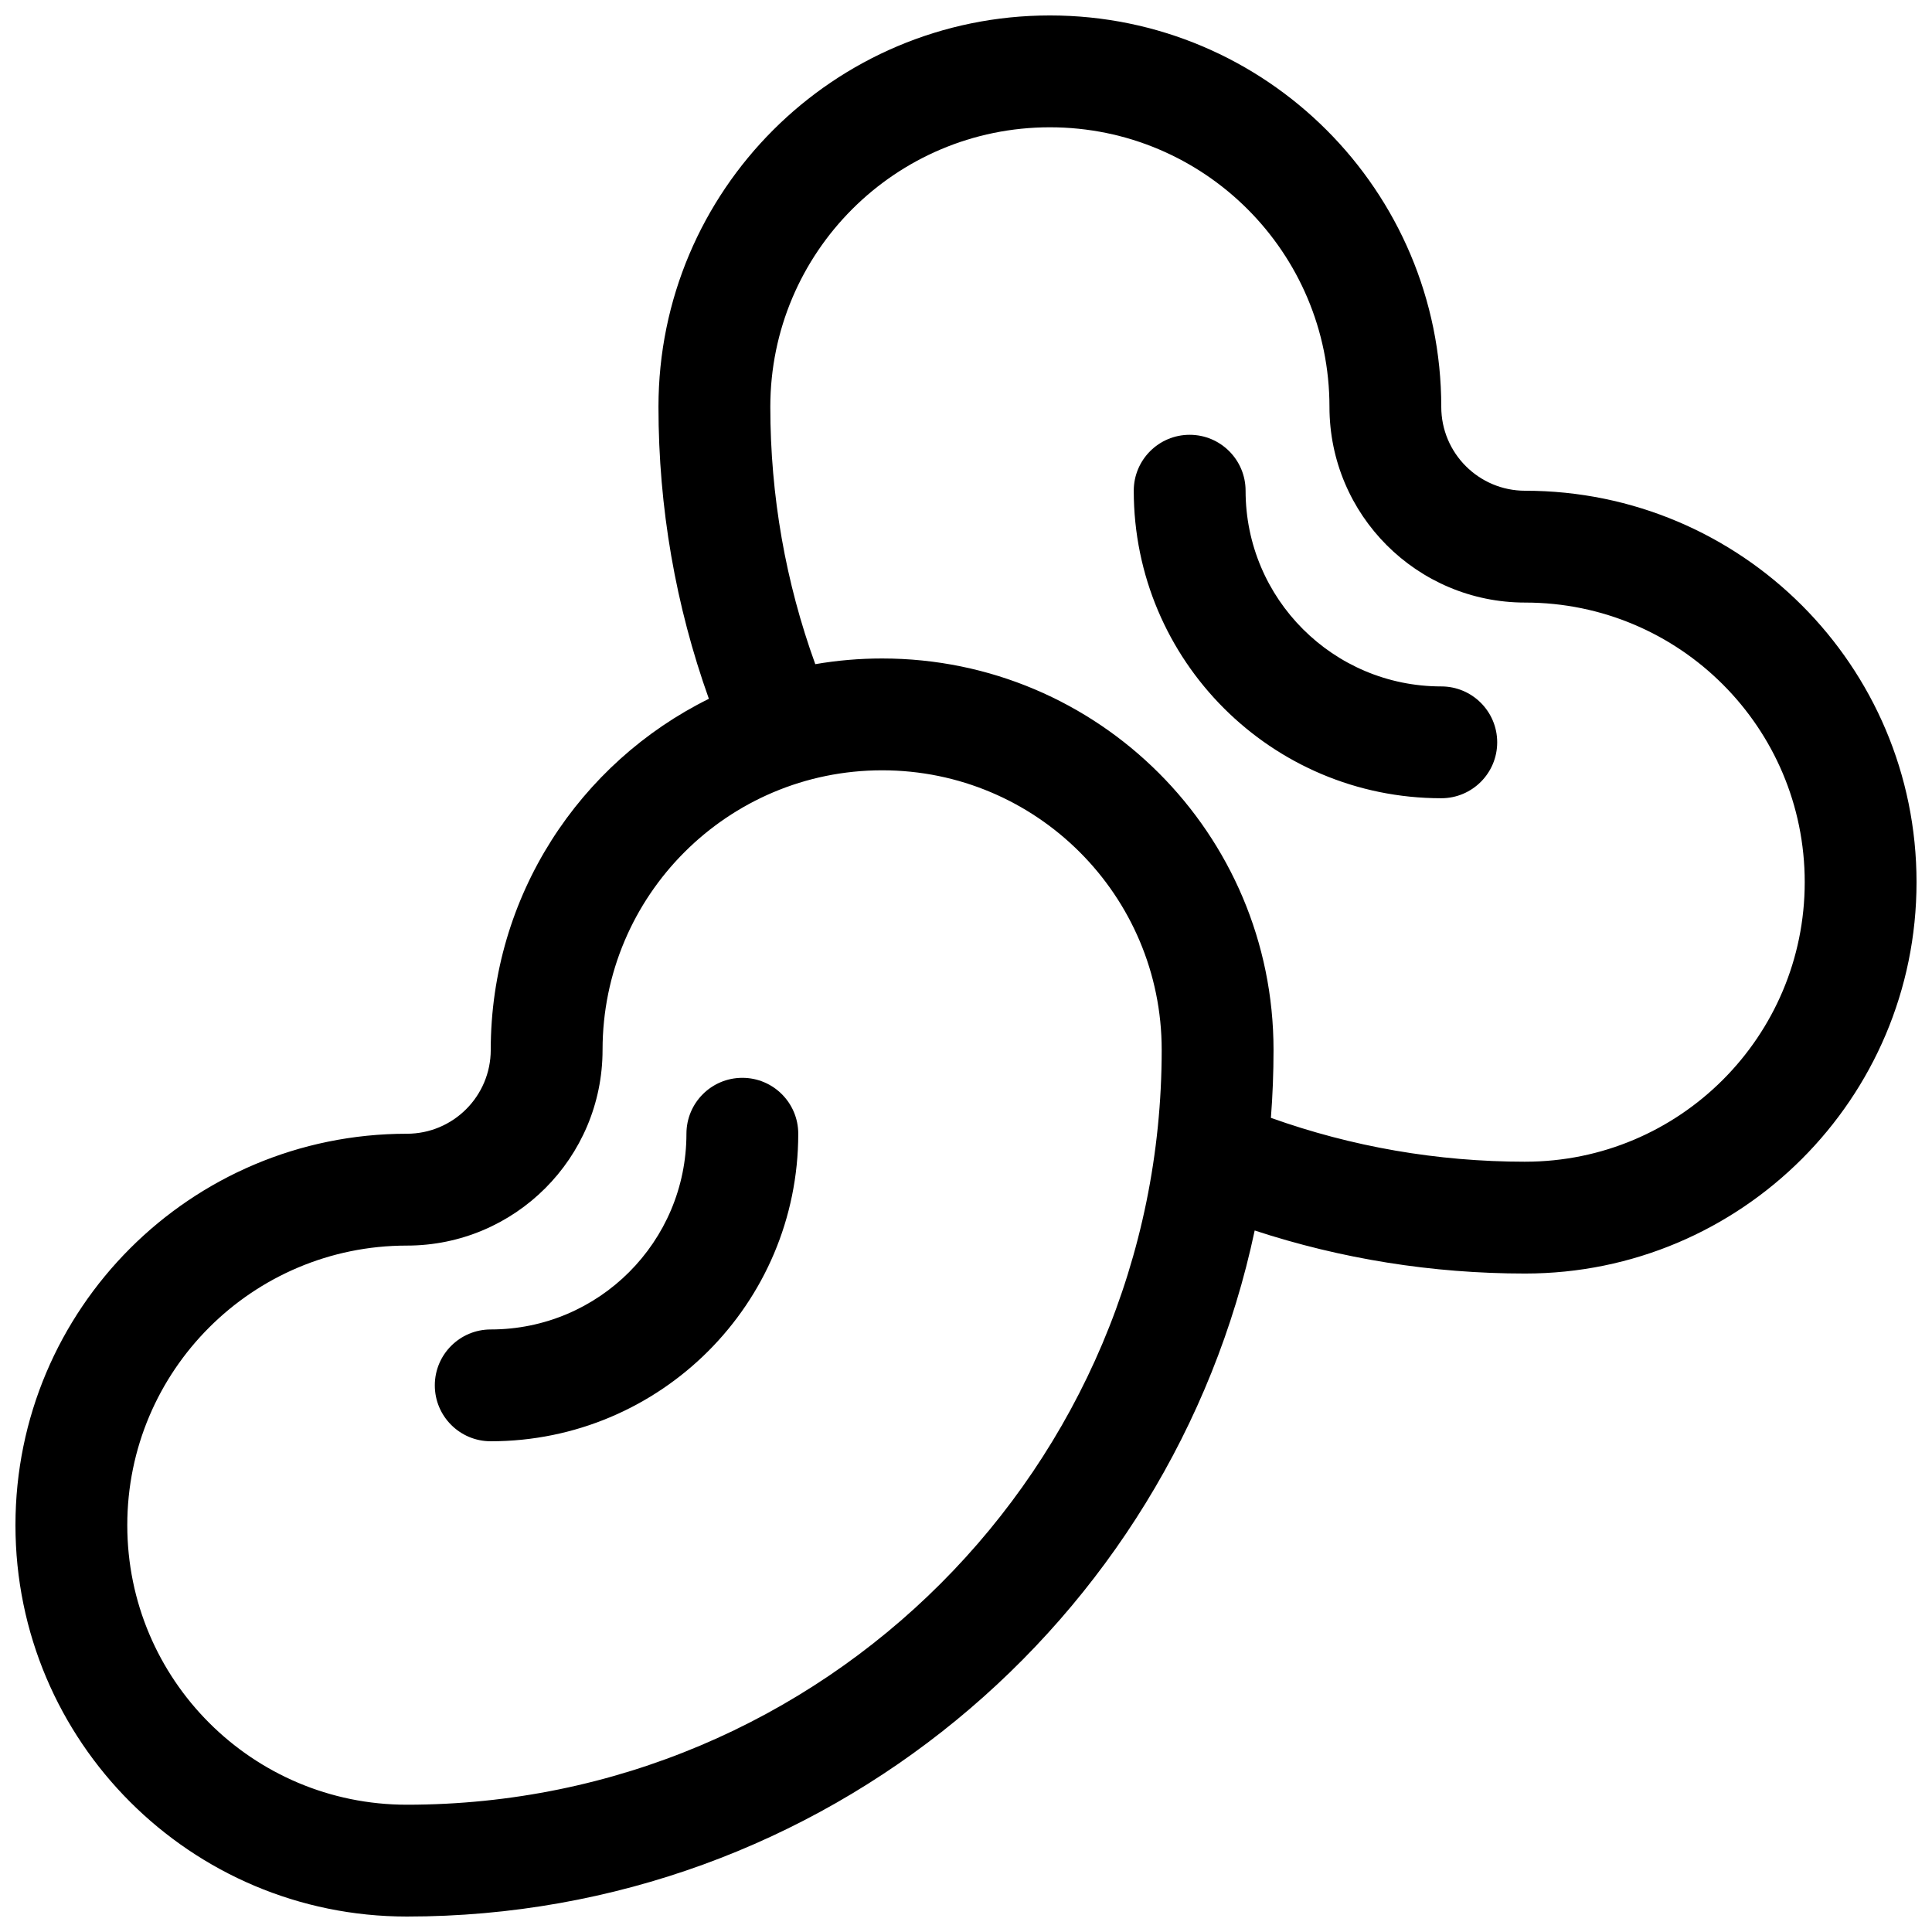 <?xml version="1.0" encoding="UTF-8"?>
<!-- Uploaded to: ICON Repo, www.iconrepo.com, Generator: ICON Repo Mixer Tools -->
<svg width="800px" height="800px" version="1.1" viewBox="144 144 512 512" xmlns="http://www.w3.org/2000/svg">
 <defs>
  <clipPath id="a">
   <path d="m148.09 148.09h503.81v503.81h-503.81z"/>
  </clipPath>
 </defs>
 <g clip-path="url(#a)">
  <path d="m331.86 329.19c-8.793-24.586-13.359-50.668-13.359-77.367 0-57.285 46.438-103.73 103.73-103.73 57.285 0 103.72 46.441 103.72 103.73 0 12.273 9.953 22.227 22.23 22.227 57.285 0 103.72 46.438 103.72 103.73 0 57.285-46.438 103.72-103.72 103.72-24.648 0-48.766-3.887-71.676-11.406-22.02 103.87-114.25 181.81-224.68 181.81-57.285 0-103.73-46.438-103.73-103.72 0-57.289 46.441-103.73 103.73-103.73 12.273 0 22.227-9.953 22.227-22.227 0-40.801 23.559-76.102 57.812-93.039zm-28.176 93.039c0 28.641-23.223 51.863-51.863 51.863-40.918 0-74.09 33.168-74.09 74.09 0 40.918 33.172 74.086 74.09 74.086 110.48 0 200.04-89.559 200.04-200.04 0-40.918-33.168-74.09-74.086-74.09-40.922 0-74.09 33.172-74.09 74.09zm244.5 29.633c40.918 0 74.086-33.168 74.086-74.086 0-40.922-33.168-74.09-74.086-74.09-28.645 0-51.863-23.223-51.863-51.863 0-40.918-33.172-74.09-74.09-74.09-40.918 0-74.09 33.172-74.09 74.09 0 23.57 4.07 46.551 11.918 68.188 5.809-1 11.73-1.508 17.719-1.508 57.285 0 103.72 46.438 103.72 103.73 0 6.031-0.23 12.039-0.695 18.008 21.402 7.656 44.102 11.625 67.379 11.625zm-222.27-7.406c0-8.184 6.633-14.82 14.816-14.82 8.184 0 14.816 6.637 14.816 14.82 0 45.008-36.488 81.496-81.496 81.496-8.184 0-14.82-6.633-14.82-14.816 0-8.184 6.637-14.816 14.82-14.816 28.641 0 51.863-23.223 51.863-51.863zm148.18-170.41c0 28.641 23.219 51.863 51.859 51.863 8.184 0 14.82 6.633 14.82 14.816 0 8.184-6.637 14.816-14.82 14.816-45.008 0-81.496-36.488-81.496-81.496 0-8.184 6.633-14.82 14.816-14.82 8.184 0 14.82 6.637 14.82 14.82z"/>
 </g>
</svg>